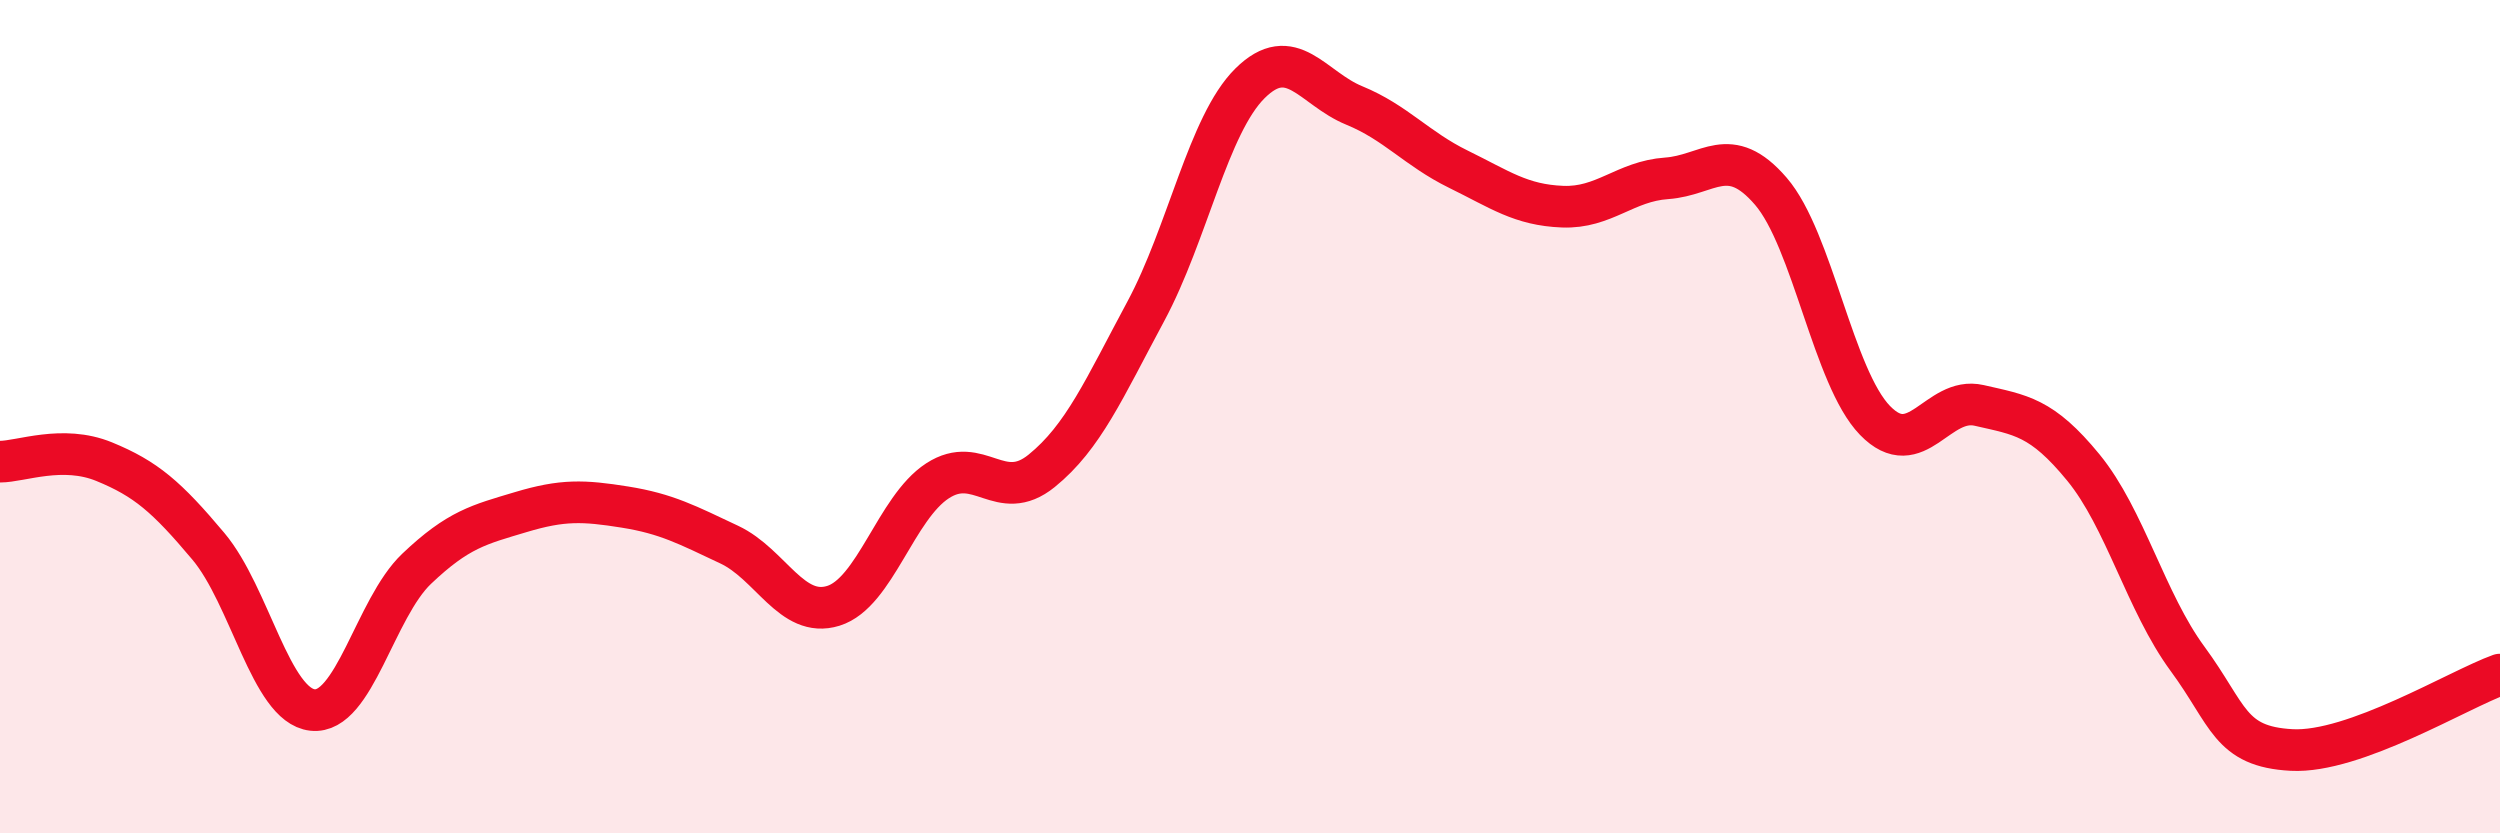 
    <svg width="60" height="20" viewBox="0 0 60 20" xmlns="http://www.w3.org/2000/svg">
      <path
        d="M 0,11.08 C 0.5,11.08 1.5,10.67 2.5,11.08 C 3.5,11.49 4,11.92 5,13.11 C 6,14.3 6.5,16.93 7.5,17.04 C 8.5,17.15 9,14.6 10,13.65 C 11,12.7 11.5,12.59 12.5,12.29 C 13.5,11.99 14,12.01 15,12.17 C 16,12.33 16.5,12.6 17.5,13.07 C 18.5,13.54 19,14.85 20,14.54 C 21,14.23 21.5,12.19 22.5,11.54 C 23.5,10.89 24,12.11 25,11.3 C 26,10.49 26.5,9.33 27.5,7.47 C 28.5,5.61 29,2.99 30,2 C 31,1.01 31.5,2.12 32.5,2.53 C 33.5,2.94 34,3.57 35,4.06 C 36,4.55 36.5,4.92 37.5,4.96 C 38.5,5 39,4.35 40,4.28 C 41,4.21 41.5,3.43 42.5,4.59 C 43.5,5.75 44,9.06 45,10.09 C 46,11.12 46.5,9.5 47.5,9.73 C 48.5,9.96 49,10 50,11.22 C 51,12.44 51.5,14.45 52.5,15.81 C 53.5,17.17 53.5,17.92 55,18 C 56.5,18.08 59,16.55 60,16.19L60 20L0 20Z"
        fill="#EB0A25"
        opacity="0.1"
        stroke-linecap="round"
        stroke-linejoin="round"
      />
      <path
        d="M 0,11.08 C 0.5,11.08 1.5,10.67 2.5,11.08 C 3.5,11.49 4,11.92 5,13.11 C 6,14.3 6.5,16.93 7.5,17.04 C 8.5,17.15 9,14.6 10,13.65 C 11,12.7 11.5,12.59 12.5,12.29 C 13.5,11.99 14,12.01 15,12.17 C 16,12.33 16.5,12.6 17.5,13.07 C 18.5,13.54 19,14.85 20,14.54 C 21,14.23 21.5,12.19 22.5,11.54 C 23.5,10.89 24,12.11 25,11.3 C 26,10.49 26.5,9.33 27.5,7.47 C 28.5,5.61 29,2.99 30,2 C 31,1.01 31.5,2.12 32.5,2.53 C 33.5,2.94 34,3.57 35,4.06 C 36,4.55 36.5,4.92 37.5,4.96 C 38.5,5 39,4.35 40,4.28 C 41,4.21 41.5,3.43 42.5,4.59 C 43.5,5.75 44,9.06 45,10.09 C 46,11.12 46.5,9.5 47.5,9.73 C 48.5,9.96 49,10 50,11.22 C 51,12.44 51.5,14.45 52.5,15.81 C 53.5,17.17 53.5,17.92 55,18 C 56.5,18.08 59,16.55 60,16.19"
        stroke="#EB0A25"
        stroke-width="1"
        fill="none"
        stroke-linecap="round"
        stroke-linejoin="round"
      />
    </svg>
  